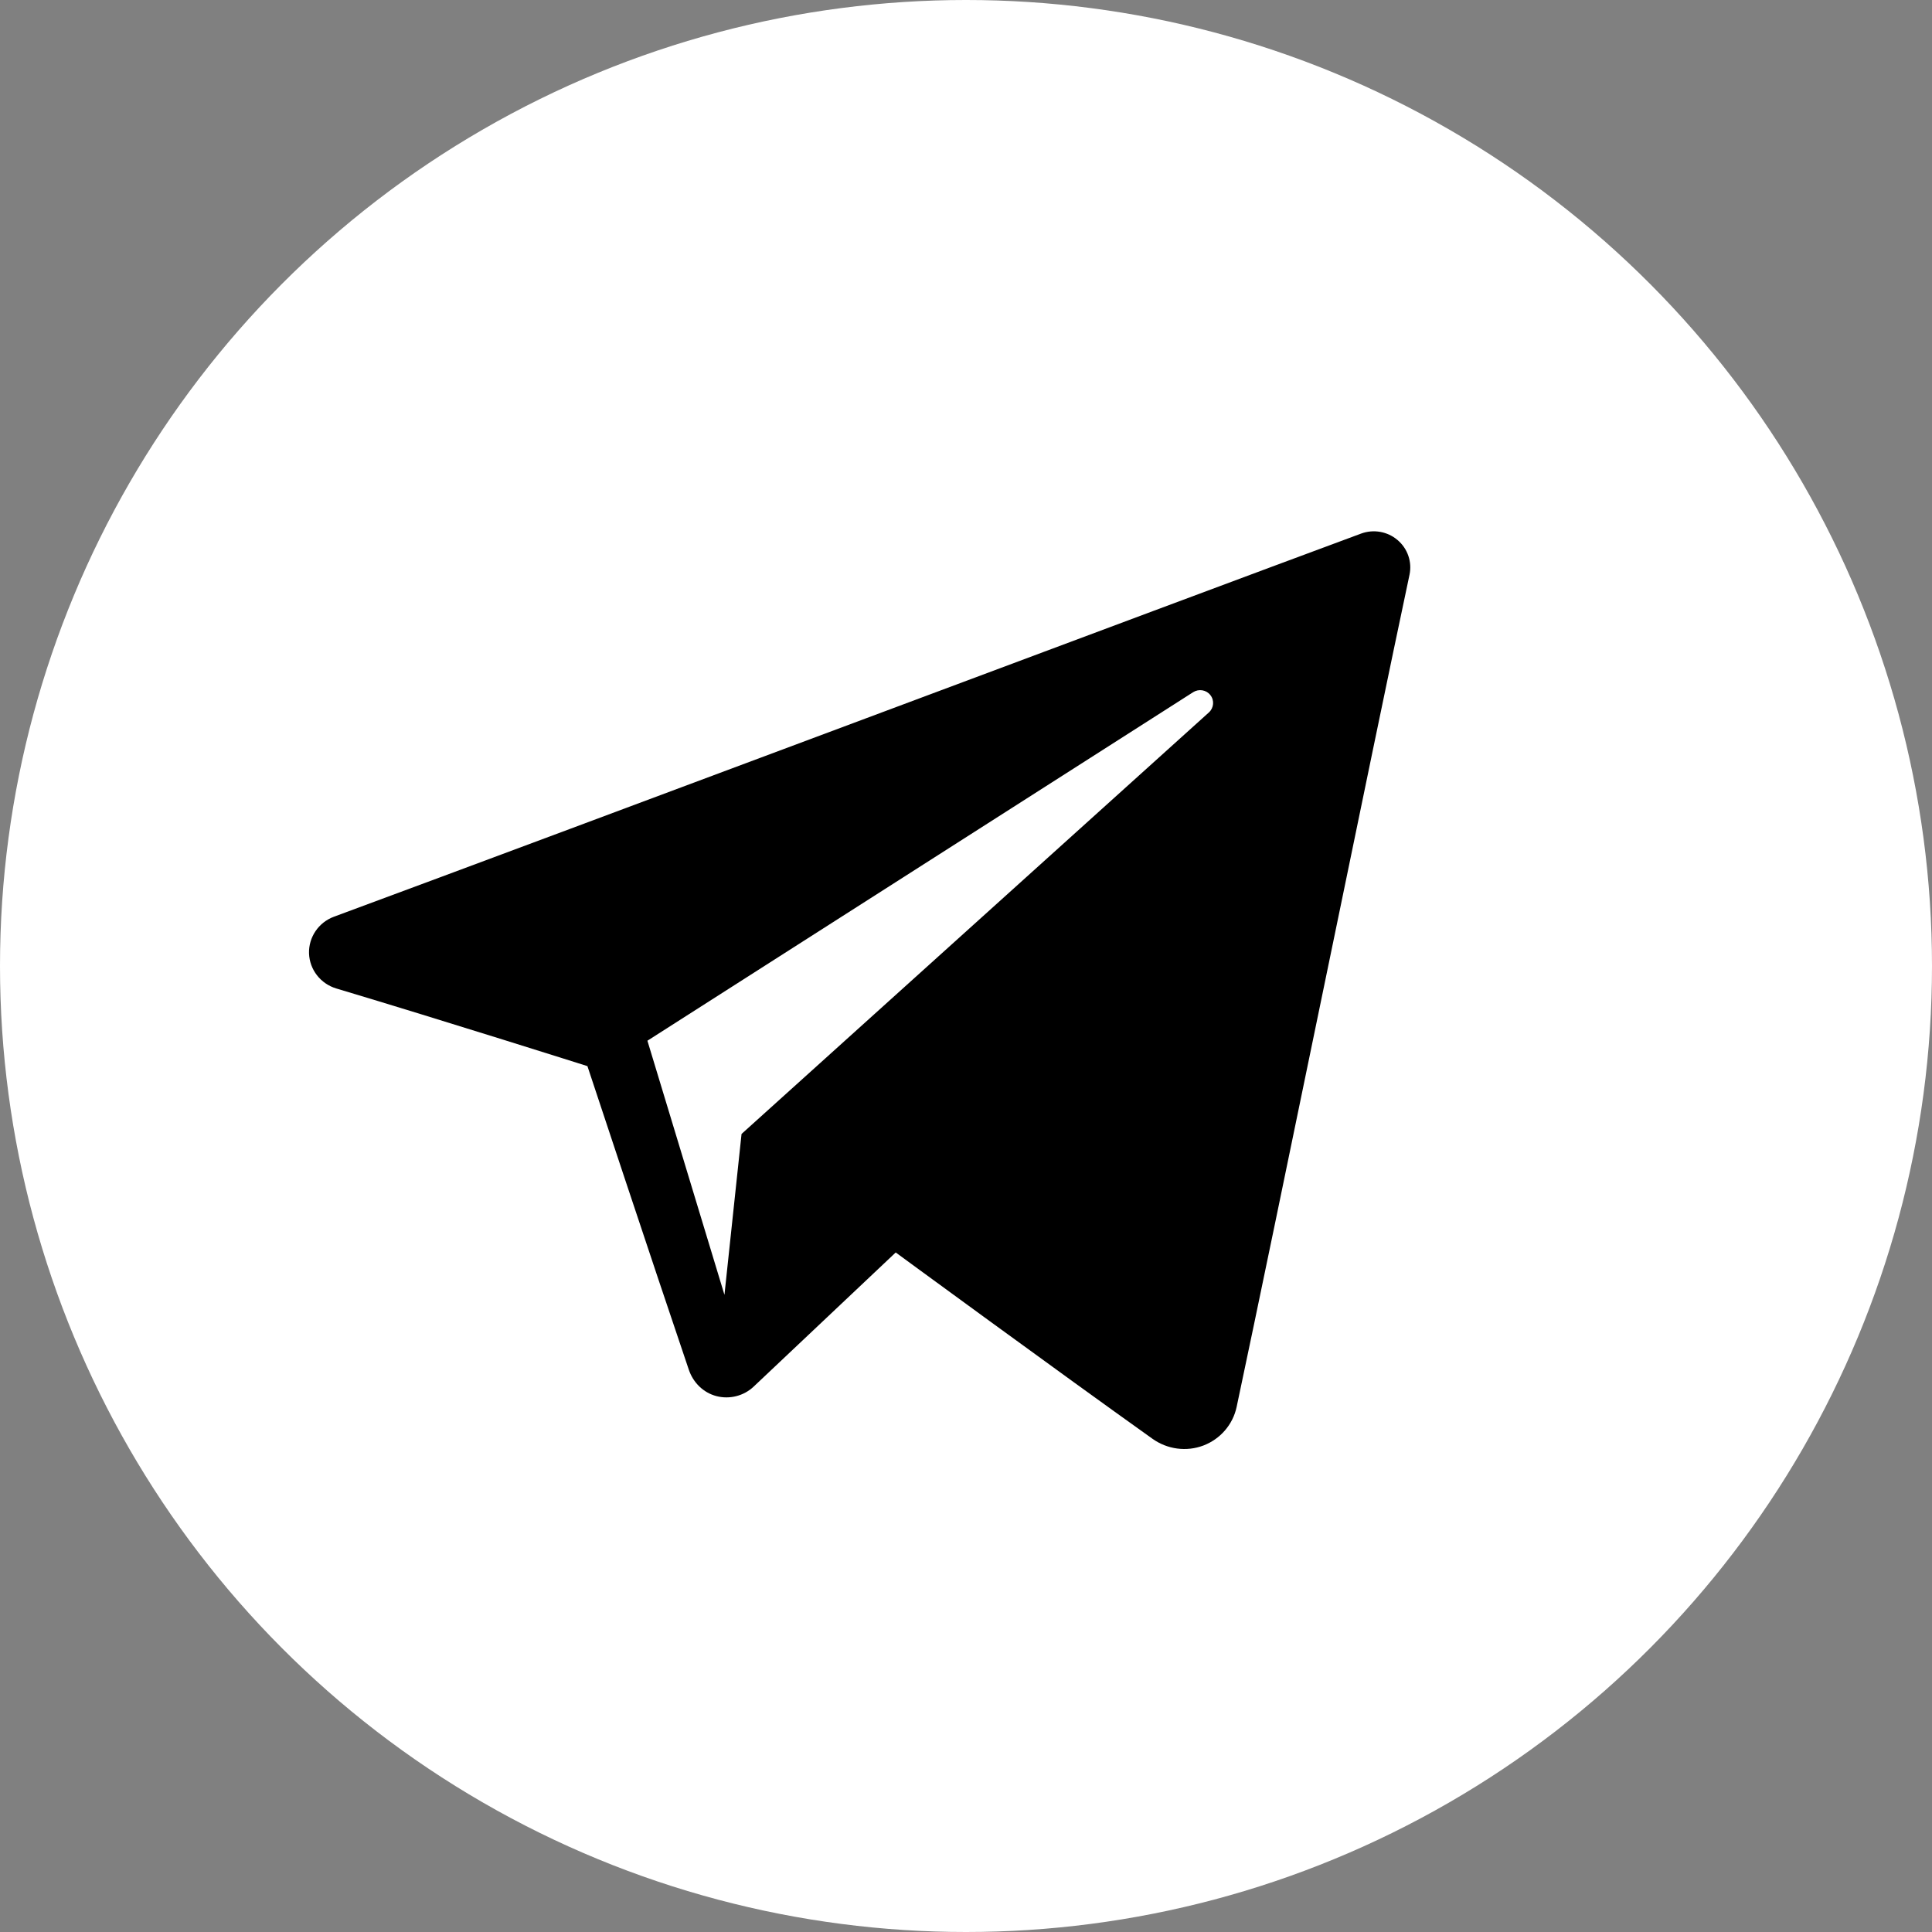 <?xml version="1.0" encoding="UTF-8"?> <svg xmlns="http://www.w3.org/2000/svg" width="40" height="40" viewBox="0 0 40 40" fill="none"><rect x="0" y="0" width="40" height="40" fill="#808080" stroke="none"/> <circle cx="20" cy="20" r="20" fill="white"></circle> <path fill-rule="evenodd" clip-rule="evenodd" d="M23.863 29.79C24.169 30.007 24.563 30.061 24.915 29.928C25.266 29.794 25.525 29.494 25.603 29.13C26.428 25.25 28.431 15.43 29.182 11.901C29.239 11.635 29.144 11.358 28.935 11.181C28.726 11.003 28.436 10.952 28.178 11.048C24.195 12.522 11.927 17.125 6.913 18.98C6.595 19.098 6.388 19.404 6.398 19.739C6.41 20.076 6.636 20.367 6.962 20.465C9.21 21.138 12.162 22.073 12.162 22.073C12.162 22.073 13.541 26.239 14.261 28.358C14.351 28.624 14.559 28.833 14.833 28.905C15.107 28.976 15.4 28.901 15.604 28.708C16.759 27.618 18.545 25.931 18.545 25.931C18.545 25.931 21.938 28.419 23.863 29.79ZM13.404 21.547L14.999 26.808L15.353 23.477C15.353 23.477 21.516 17.918 25.029 14.75C25.131 14.657 25.146 14.501 25.06 14.392C24.976 14.282 24.82 14.257 24.703 14.331C20.631 16.931 13.404 21.547 13.404 21.547Z" fill="black"></path> </svg> 